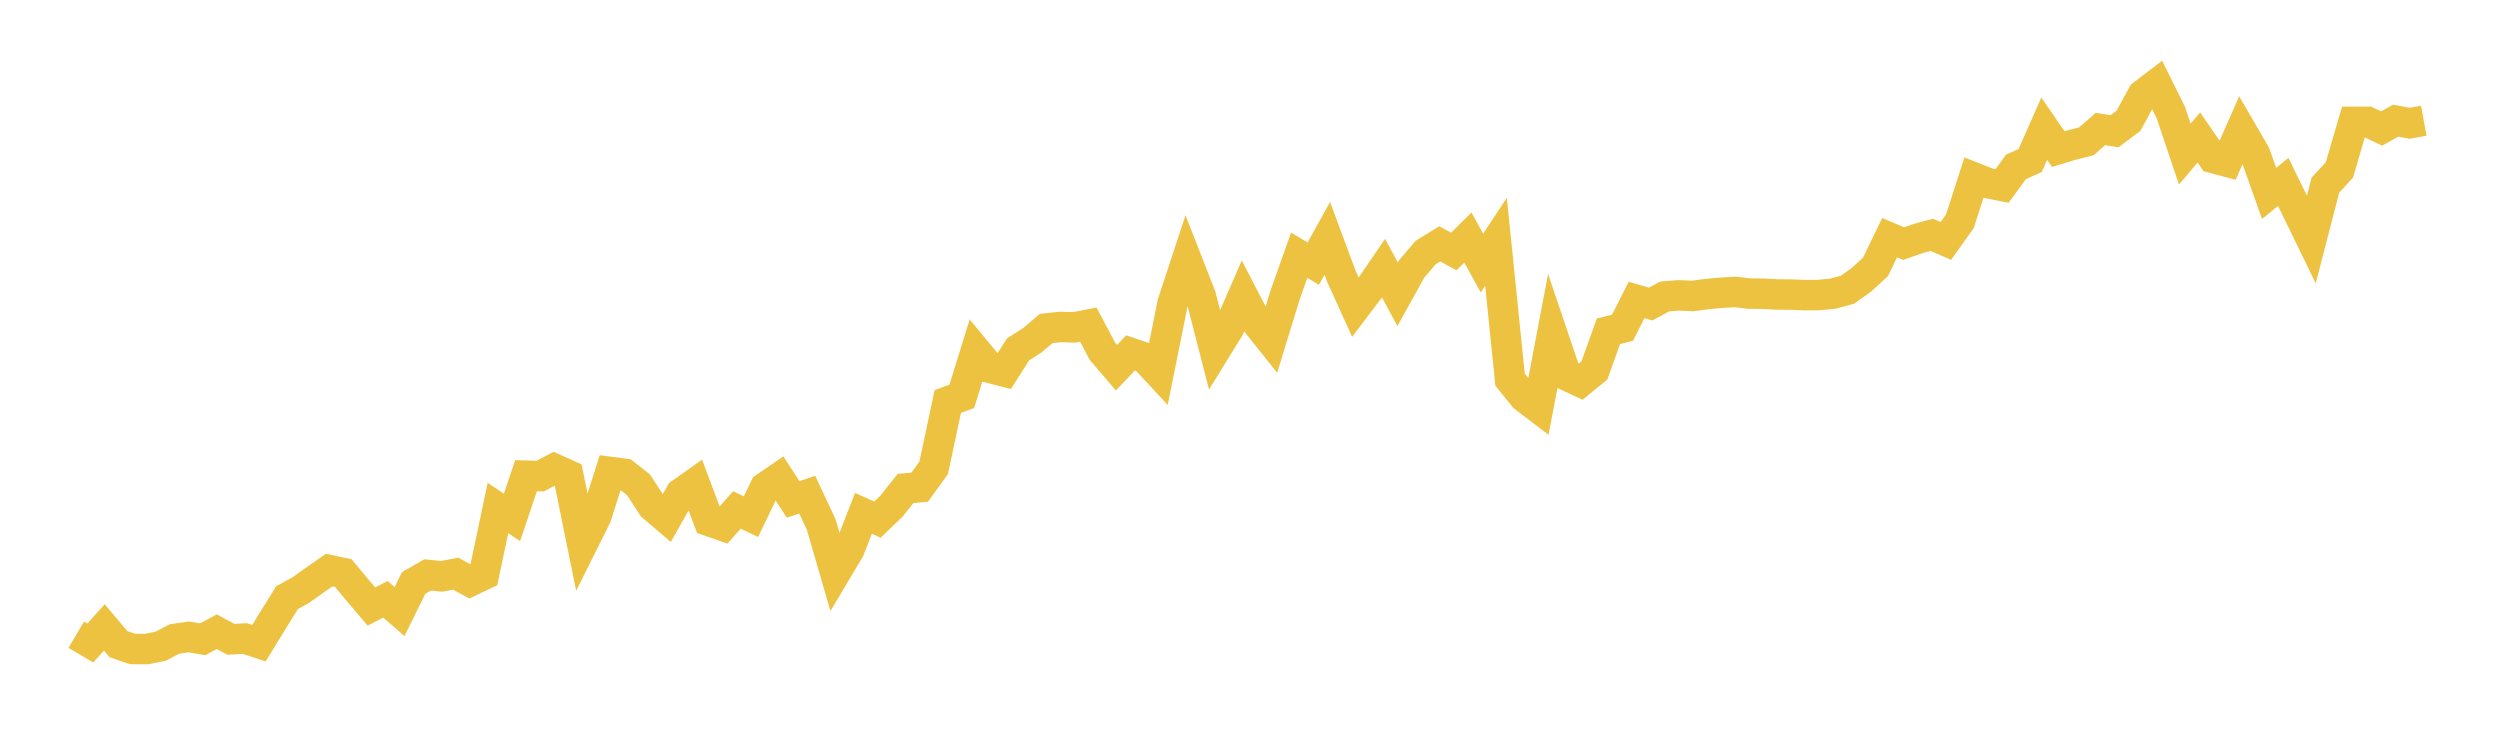 <svg width="164" height="48" xmlns="http://www.w3.org/2000/svg" xmlns:xlink="http://www.w3.org/1999/xlink"><path fill="none" stroke="rgb(237,194,64)" stroke-width="2" d="M5,41.639L5.922,42.183L6.844,41.159L7.766,42.253L8.689,42.574L9.611,42.578L10.533,42.394L11.455,41.915L12.377,41.779L13.299,41.938L14.222,41.44L15.144,41.94L16.066,41.889L16.988,42.191L17.91,40.689L18.832,39.205L19.754,38.695L20.677,38.036L21.599,37.396L22.521,37.594L23.443,38.702L24.365,39.789L25.287,39.312L26.21,40.119L27.132,38.247L28.054,37.716L28.976,37.807L29.898,37.632L30.82,38.14L31.743,37.701L32.665,33.325L33.587,33.94L34.509,31.206L35.431,31.235L36.353,30.749L37.275,31.164L38.198,35.709L39.12,33.861L40.042,30.961L40.964,31.081L41.886,31.802L42.808,33.217L43.731,34.004L44.653,32.371L45.575,31.719L46.497,34.175L47.419,34.494L48.341,33.452L49.263,33.894L50.186,31.978L51.108,31.344L52.03,32.765L52.952,32.448L53.874,34.415L54.796,37.594L55.719,36.044L56.641,33.677L57.563,34.088L58.485,33.2L59.407,32.041L60.329,31.961L61.251,30.687L62.174,26.34L63.096,25.997L64.018,23.016L64.94,24.135L65.862,24.37L66.784,22.921L67.707,22.331L68.629,21.548L69.551,21.449L70.473,21.475L71.395,21.296L72.317,23.041L73.24,24.122L74.162,23.151L75.084,23.461L76.006,24.453L76.928,19.87L77.85,17.072L78.772,19.427L79.695,23.026L80.617,21.53L81.539,19.413L82.461,21.195L83.383,22.351L84.305,19.344L85.228,16.741L86.15,17.295L87.072,15.636L87.994,18.12L88.916,20.156L89.838,18.939L90.76,17.589L91.683,19.305L92.605,17.641L93.527,16.563L94.449,15.997L95.371,16.498L96.293,15.582L97.216,17.257L98.138,15.864L99.06,24.905L99.982,26.046L100.904,26.748L101.826,21.893L102.749,24.622L103.671,25.053L104.593,24.298L105.515,21.734L106.437,21.499L107.359,19.675L108.281,19.947L109.204,19.449L110.126,19.375L111.048,19.417L111.97,19.291L112.892,19.208L113.814,19.15L114.737,19.259L115.659,19.268L116.581,19.318L117.503,19.325L118.425,19.363L119.347,19.354L120.269,19.258L121.192,19.007L122.114,18.351L123.036,17.501L123.958,15.592L124.88,15.98L125.802,15.655L126.725,15.405L127.647,15.806L128.569,14.513L129.491,11.65L130.413,12.014L131.335,12.198L132.257,10.941L133.18,10.529L134.102,8.439L135.024,9.782L135.946,9.504L136.868,9.27L137.79,8.461L138.713,8.609L139.635,7.918L140.557,6.216L141.479,5.512L142.401,7.369L143.323,10.108L144.246,9.019L145.168,10.361L146.09,10.609L147.012,8.518L147.934,10.102L148.856,12.691L149.778,11.933L150.701,13.815L151.623,15.711L152.545,12.147L153.467,11.143L154.389,7.992L155.311,7.991L156.234,8.431L157.156,7.916L158.078,8.086L159,7.917"></path></svg>
